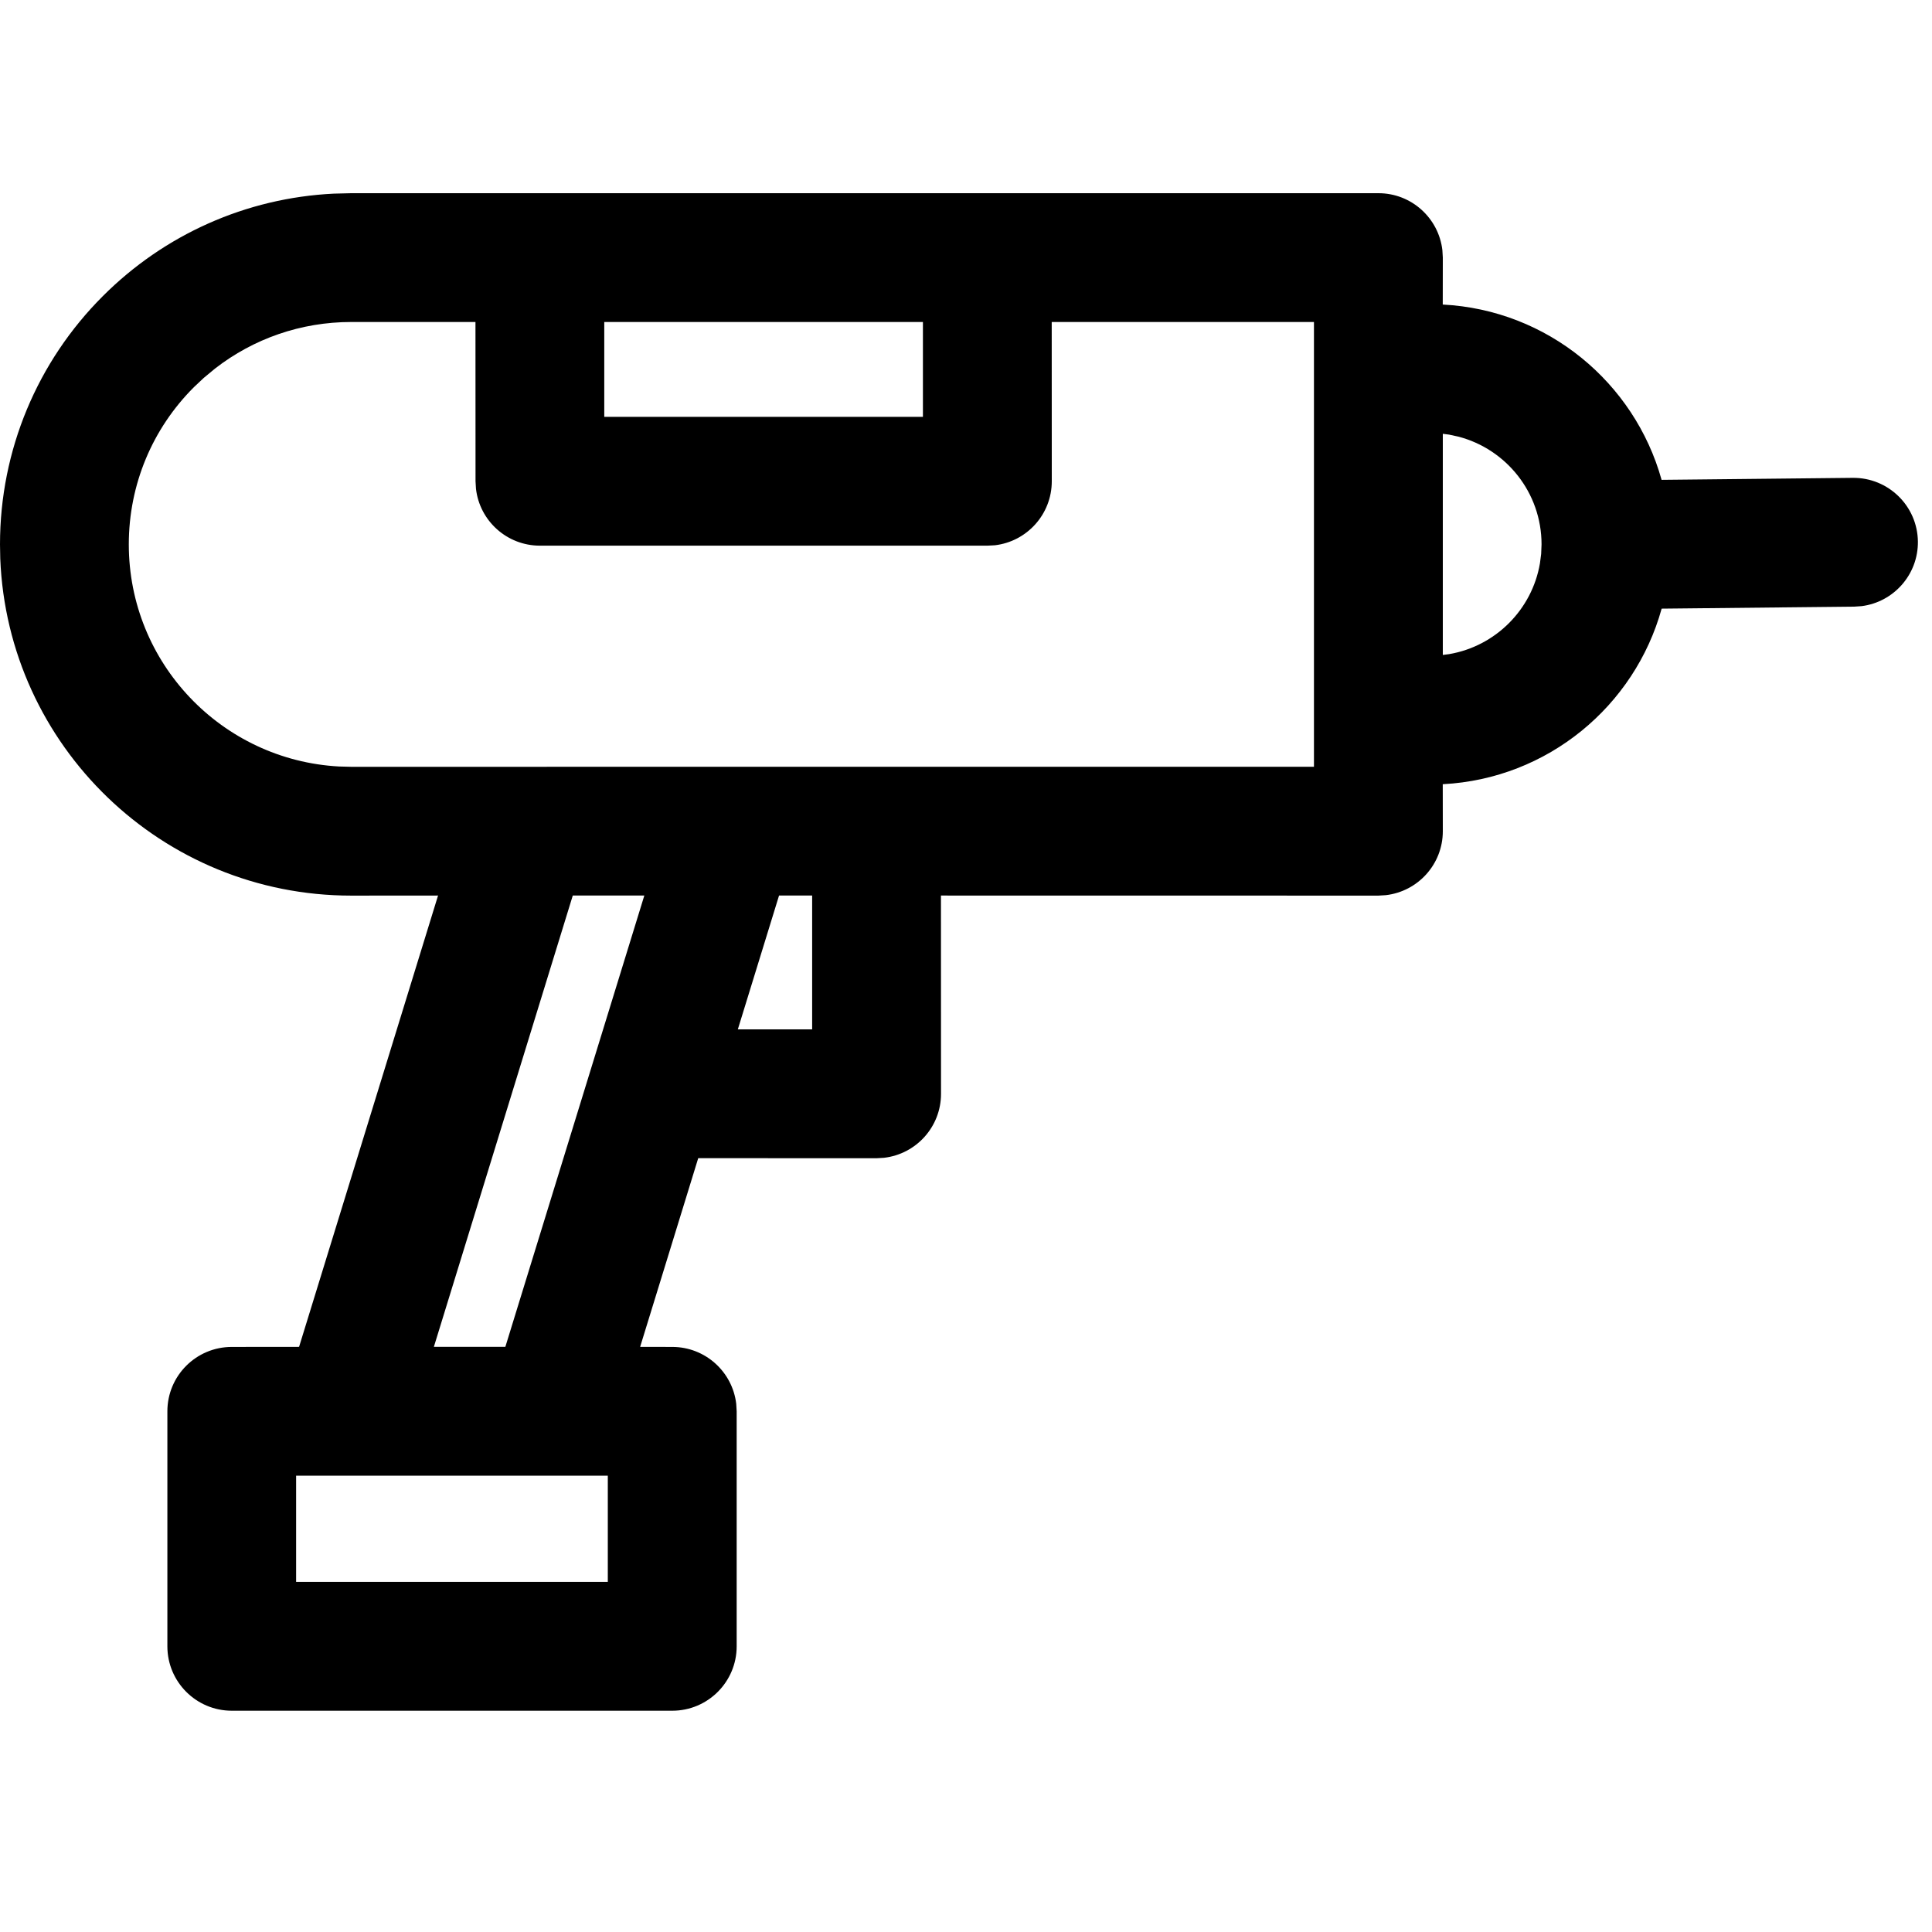 <?xml version="1.0" encoding="UTF-8"?>
<svg width="30px" height="30px" viewBox="0 0 30 30" version="1.1" xmlns="http://www.w3.org/2000/svg" xmlns:xlink="http://www.w3.org/1999/xlink">
    <title>Icon/cat/outillage</title>
    <g id="Icon/cat/outillage" stroke="none" stroke-width="1" fill="none" fill-rule="evenodd">
        <g id="Group-13" transform="translate(0, 3)" fill="#000000">
            <path d="M21.404,0 C21.917,0 22.339,0.386 22.397,0.883 L22.404,1 L22.403,1.729 C24.029,1.813 25.38,2.938 25.801,4.451 L28.77,4.42 C29.323,4.415 29.775,4.858 29.781,5.41 C29.786,5.923 29.404,6.349 28.908,6.412 L28.791,6.42 L25.802,6.451 C25.383,7.965 24.032,9.092 22.406,9.177 L22.403,9.177 L22.404,9.907 C22.404,10.42 22.018,10.842 21.52,10.9 L21.404,10.907 L14.611,10.906 L14.612,13.985 C14.612,14.498 14.226,14.92 13.728,14.978 L13.612,14.985 L10.842,14.984 L9.94,17.914 L10.439,17.915 C10.951,17.915 11.374,18.301 11.432,18.798 L11.439,18.915 L11.439,22.564 C11.439,23.116 10.991,23.564 10.439,23.564 L10.439,23.564 L3.599,23.564 C3.047,23.564 2.599,23.116 2.599,22.564 L2.599,22.564 L2.599,18.915 C2.599,18.362 3.047,17.915 3.599,17.915 L3.599,17.915 L4.644,17.914 L6.802,10.906 L5.453,10.907 C2.515,10.907 0.119,8.583 0.004,5.673 L0,5.453 C0,3.988 0.582,2.612 1.597,1.598 C2.549,0.645 3.817,0.074 5.18,0.007 L5.453,0 L21.404,0 Z M9.438,19.914 L4.598,19.914 L4.598,21.563 L9.438,21.563 L9.438,19.914 Z M10.005,10.906 L8.894,10.906 L6.737,17.914 L7.847,17.914 L10.005,10.906 Z M12.611,10.906 L12.097,10.906 L11.457,12.984 L12.611,12.984 L12.611,10.906 Z M7.383,2 L5.453,2 C4.673,2 3.936,2.259 3.339,2.723 L3.164,2.868 L3.011,3.012 C2.367,3.655 2,4.524 2,5.453 C2,7.297 3.445,8.803 5.264,8.902 L5.453,8.907 L20.403,8.906 L20.403,2 L16.331,2 L16.332,4.473 C16.332,4.986 15.946,5.409 15.448,5.467 L15.332,5.473 L8.384,5.473 C7.871,5.473 7.448,5.087 7.391,4.59 L7.384,4.473 L7.383,2 Z M22.404,3.736 L22.404,7.17 L22.503,7.157 C23.222,7.034 23.789,6.467 23.912,5.748 L23.931,5.602 L23.937,5.453 C23.937,4.649 23.388,3.973 22.645,3.78 L22.503,3.749 L22.404,3.736 Z M14.331,2 L9.383,2 L9.383,3.473 L14.331,3.473 L14.331,2 Z" id="Combined-Shape"></path>
        </g>
    </g>
</svg>